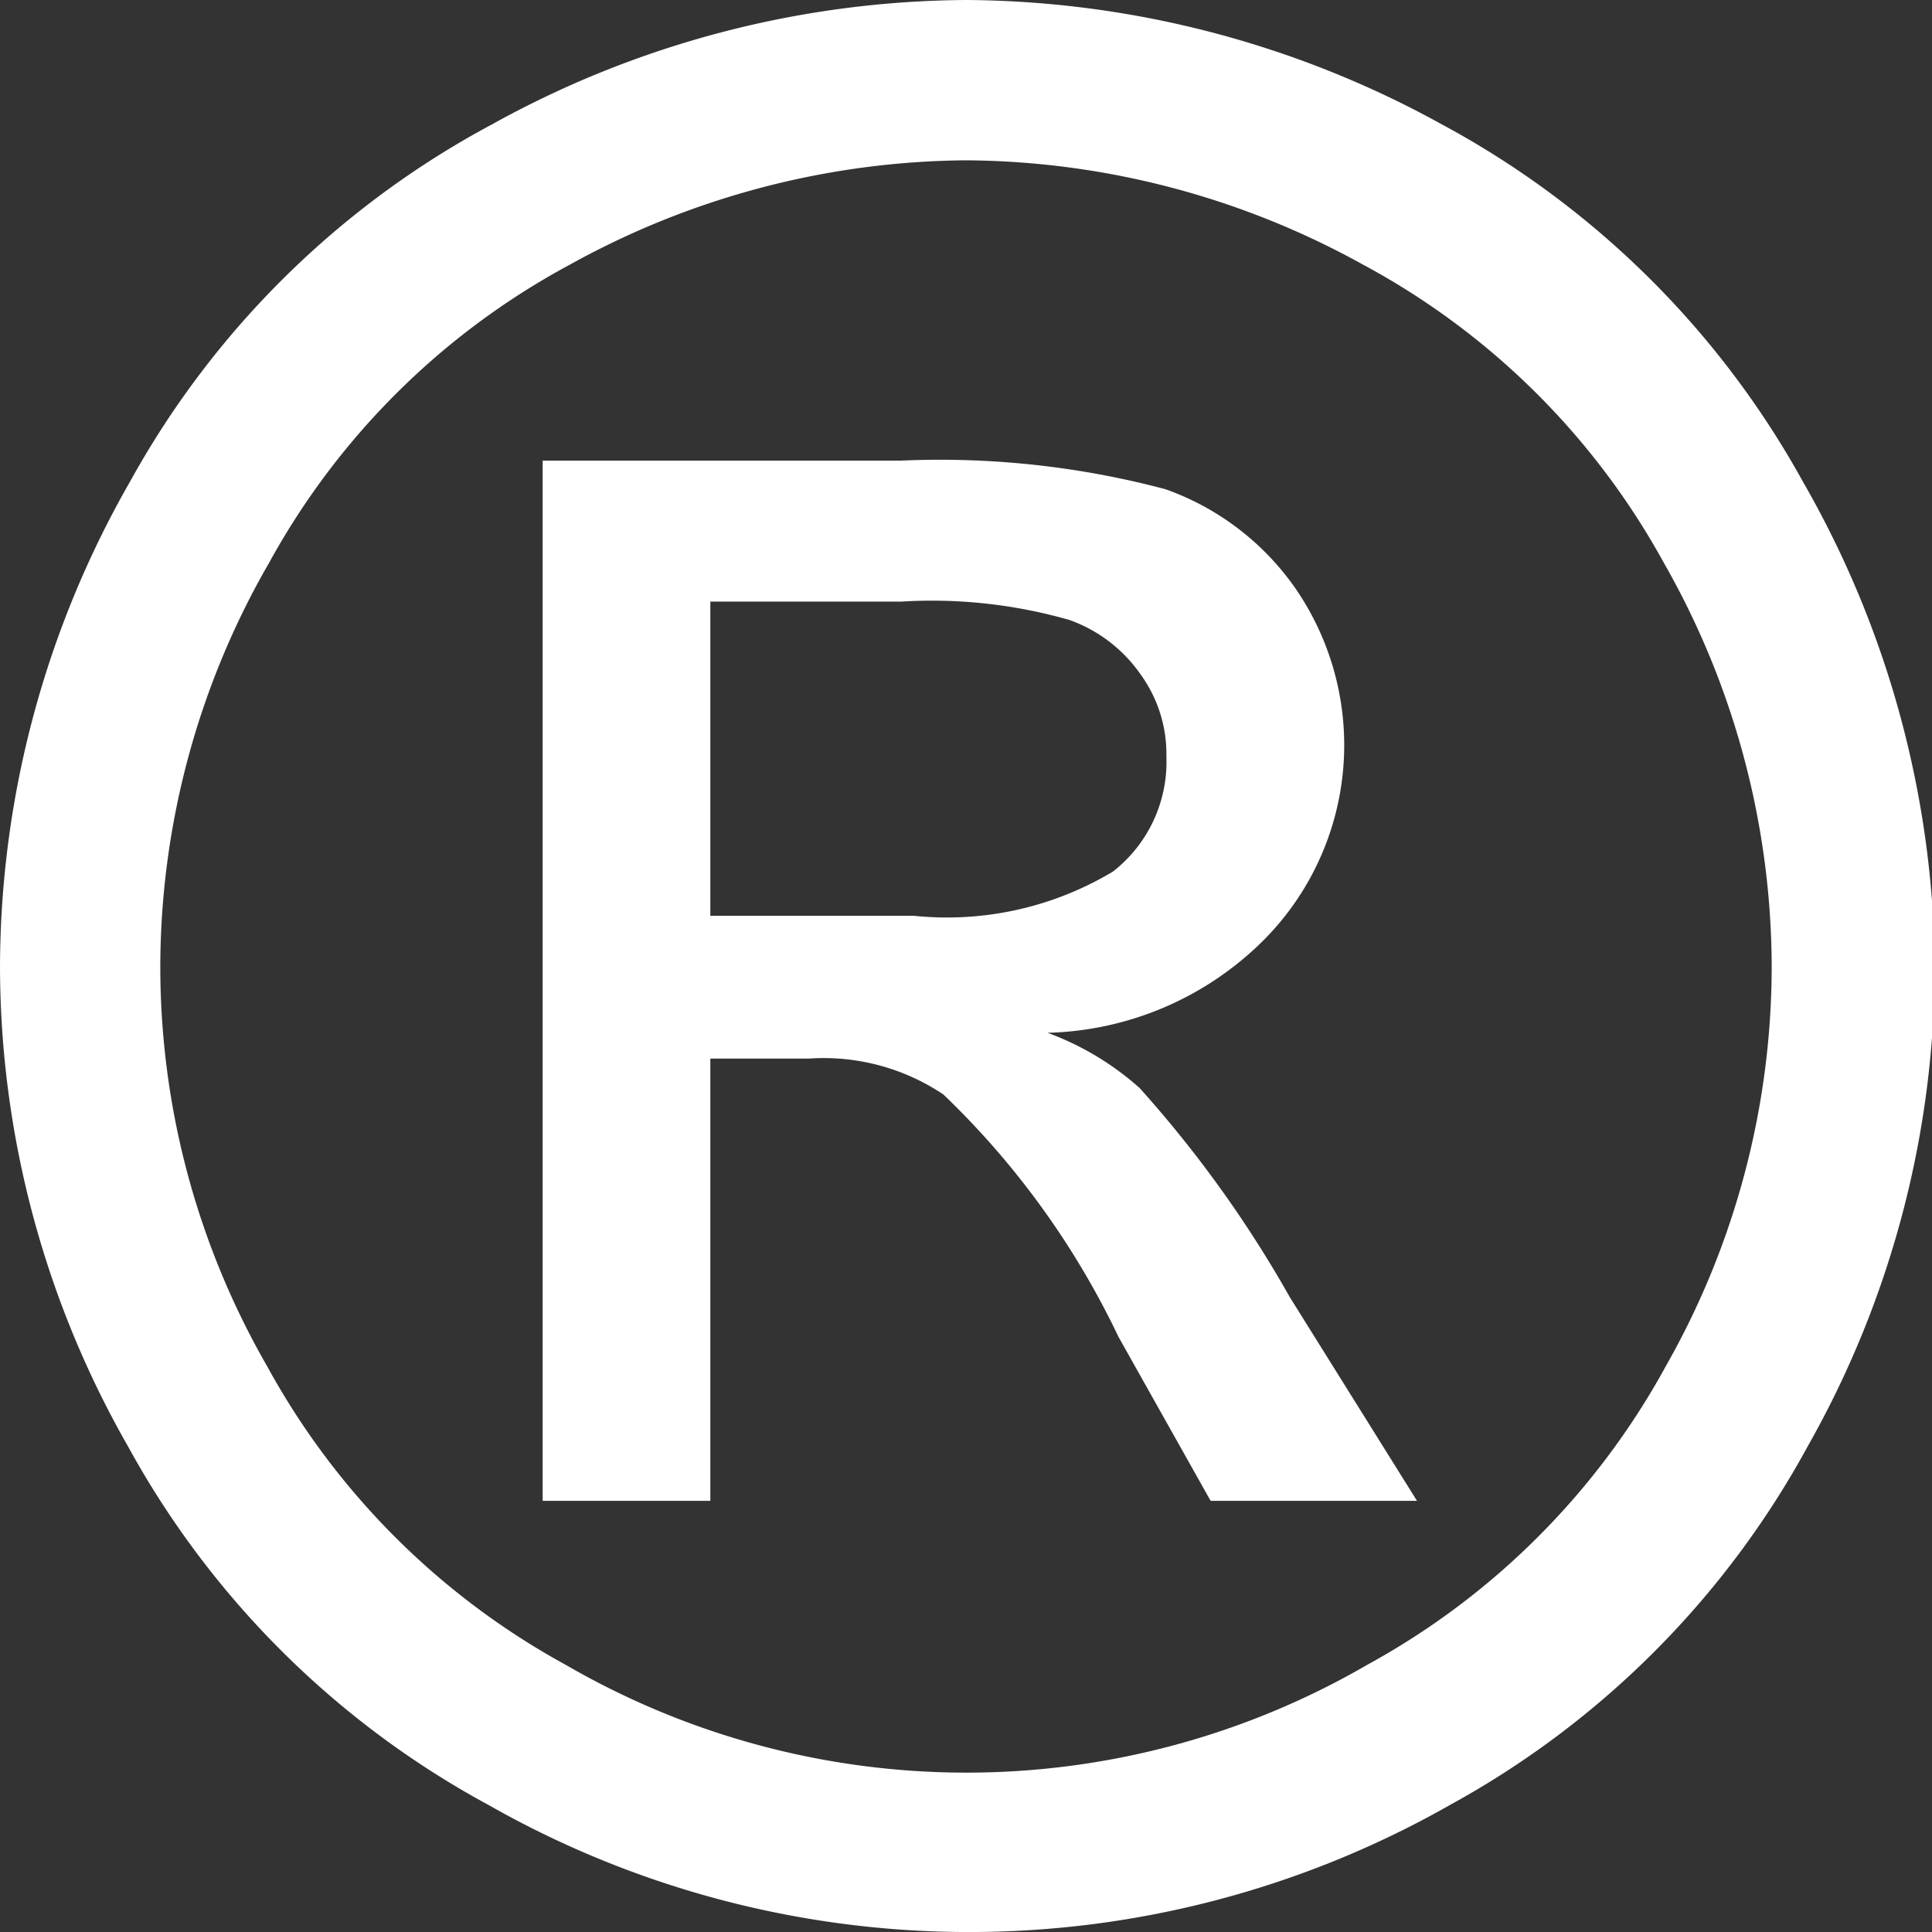 <svg xmlns="http://www.w3.org/2000/svg" viewBox="0 0 20.97 20.97"><rect x="0" y="0" width="20.97" height="20.97" fill="#333333" stroke="none"/><g id="Layer_2" data-name="Layer 2"><g id="Layer_1-2" data-name="Layer 1"><path d="M10.49,0a10.81,10.81,0,0,1,5.16,1.35,9.76,9.76,0,0,1,3.92,3.88A10.74,10.74,0,0,1,21,10.49a10.61,10.61,0,0,1-1.38,5.21,9.75,9.75,0,0,1-3.88,3.89,10.56,10.56,0,0,1-10.44,0A9.75,9.75,0,0,1,1.39,15.7,10.52,10.52,0,0,1,0,10.49,10.64,10.64,0,0,1,1.41,5.23,9.72,9.72,0,0,1,5.34,1.35,10.74,10.74,0,0,1,10.49,0Zm0,1.74a9,9,0,0,0-4.3,1.13A8.09,8.09,0,0,0,2.92,6.11a8.79,8.79,0,0,0-1.18,4.38A8.69,8.69,0,0,0,2.9,14.83a8.15,8.15,0,0,0,3.24,3.24,8.67,8.67,0,0,0,8.7,0,8.15,8.15,0,0,0,3.24-3.24,8.79,8.79,0,0,0,1.15-4.34,8.88,8.88,0,0,0-1.17-4.38,8.09,8.09,0,0,0-3.27-3.24,9,9,0,0,0-4.3-1.13ZM5.89,16.29V5H9.77a9.53,9.53,0,0,1,2.88.31A2.9,2.9,0,0,1,14.07,6.4a3,3,0,0,1,.52,1.66,3,3,0,0,1-.88,2.15,3.44,3.44,0,0,1-2.34,1,3.1,3.1,0,0,1,1,.6A12.82,12.82,0,0,1,14,14.08l1.38,2.21H13.14l-1-1.78a9,9,0,0,0-1.9-2.63,2.33,2.33,0,0,0-1.46-.39H7.71v4.8ZM7.71,9.94H9.92a3.5,3.5,0,0,0,2.16-.48,1.51,1.51,0,0,0,.58-1.25,1.47,1.47,0,0,0-.28-.89,1.59,1.59,0,0,0-.77-.59,5.41,5.41,0,0,0-1.83-.2H7.71V9.94Z" style="fill:#fff"/></g></g></svg>